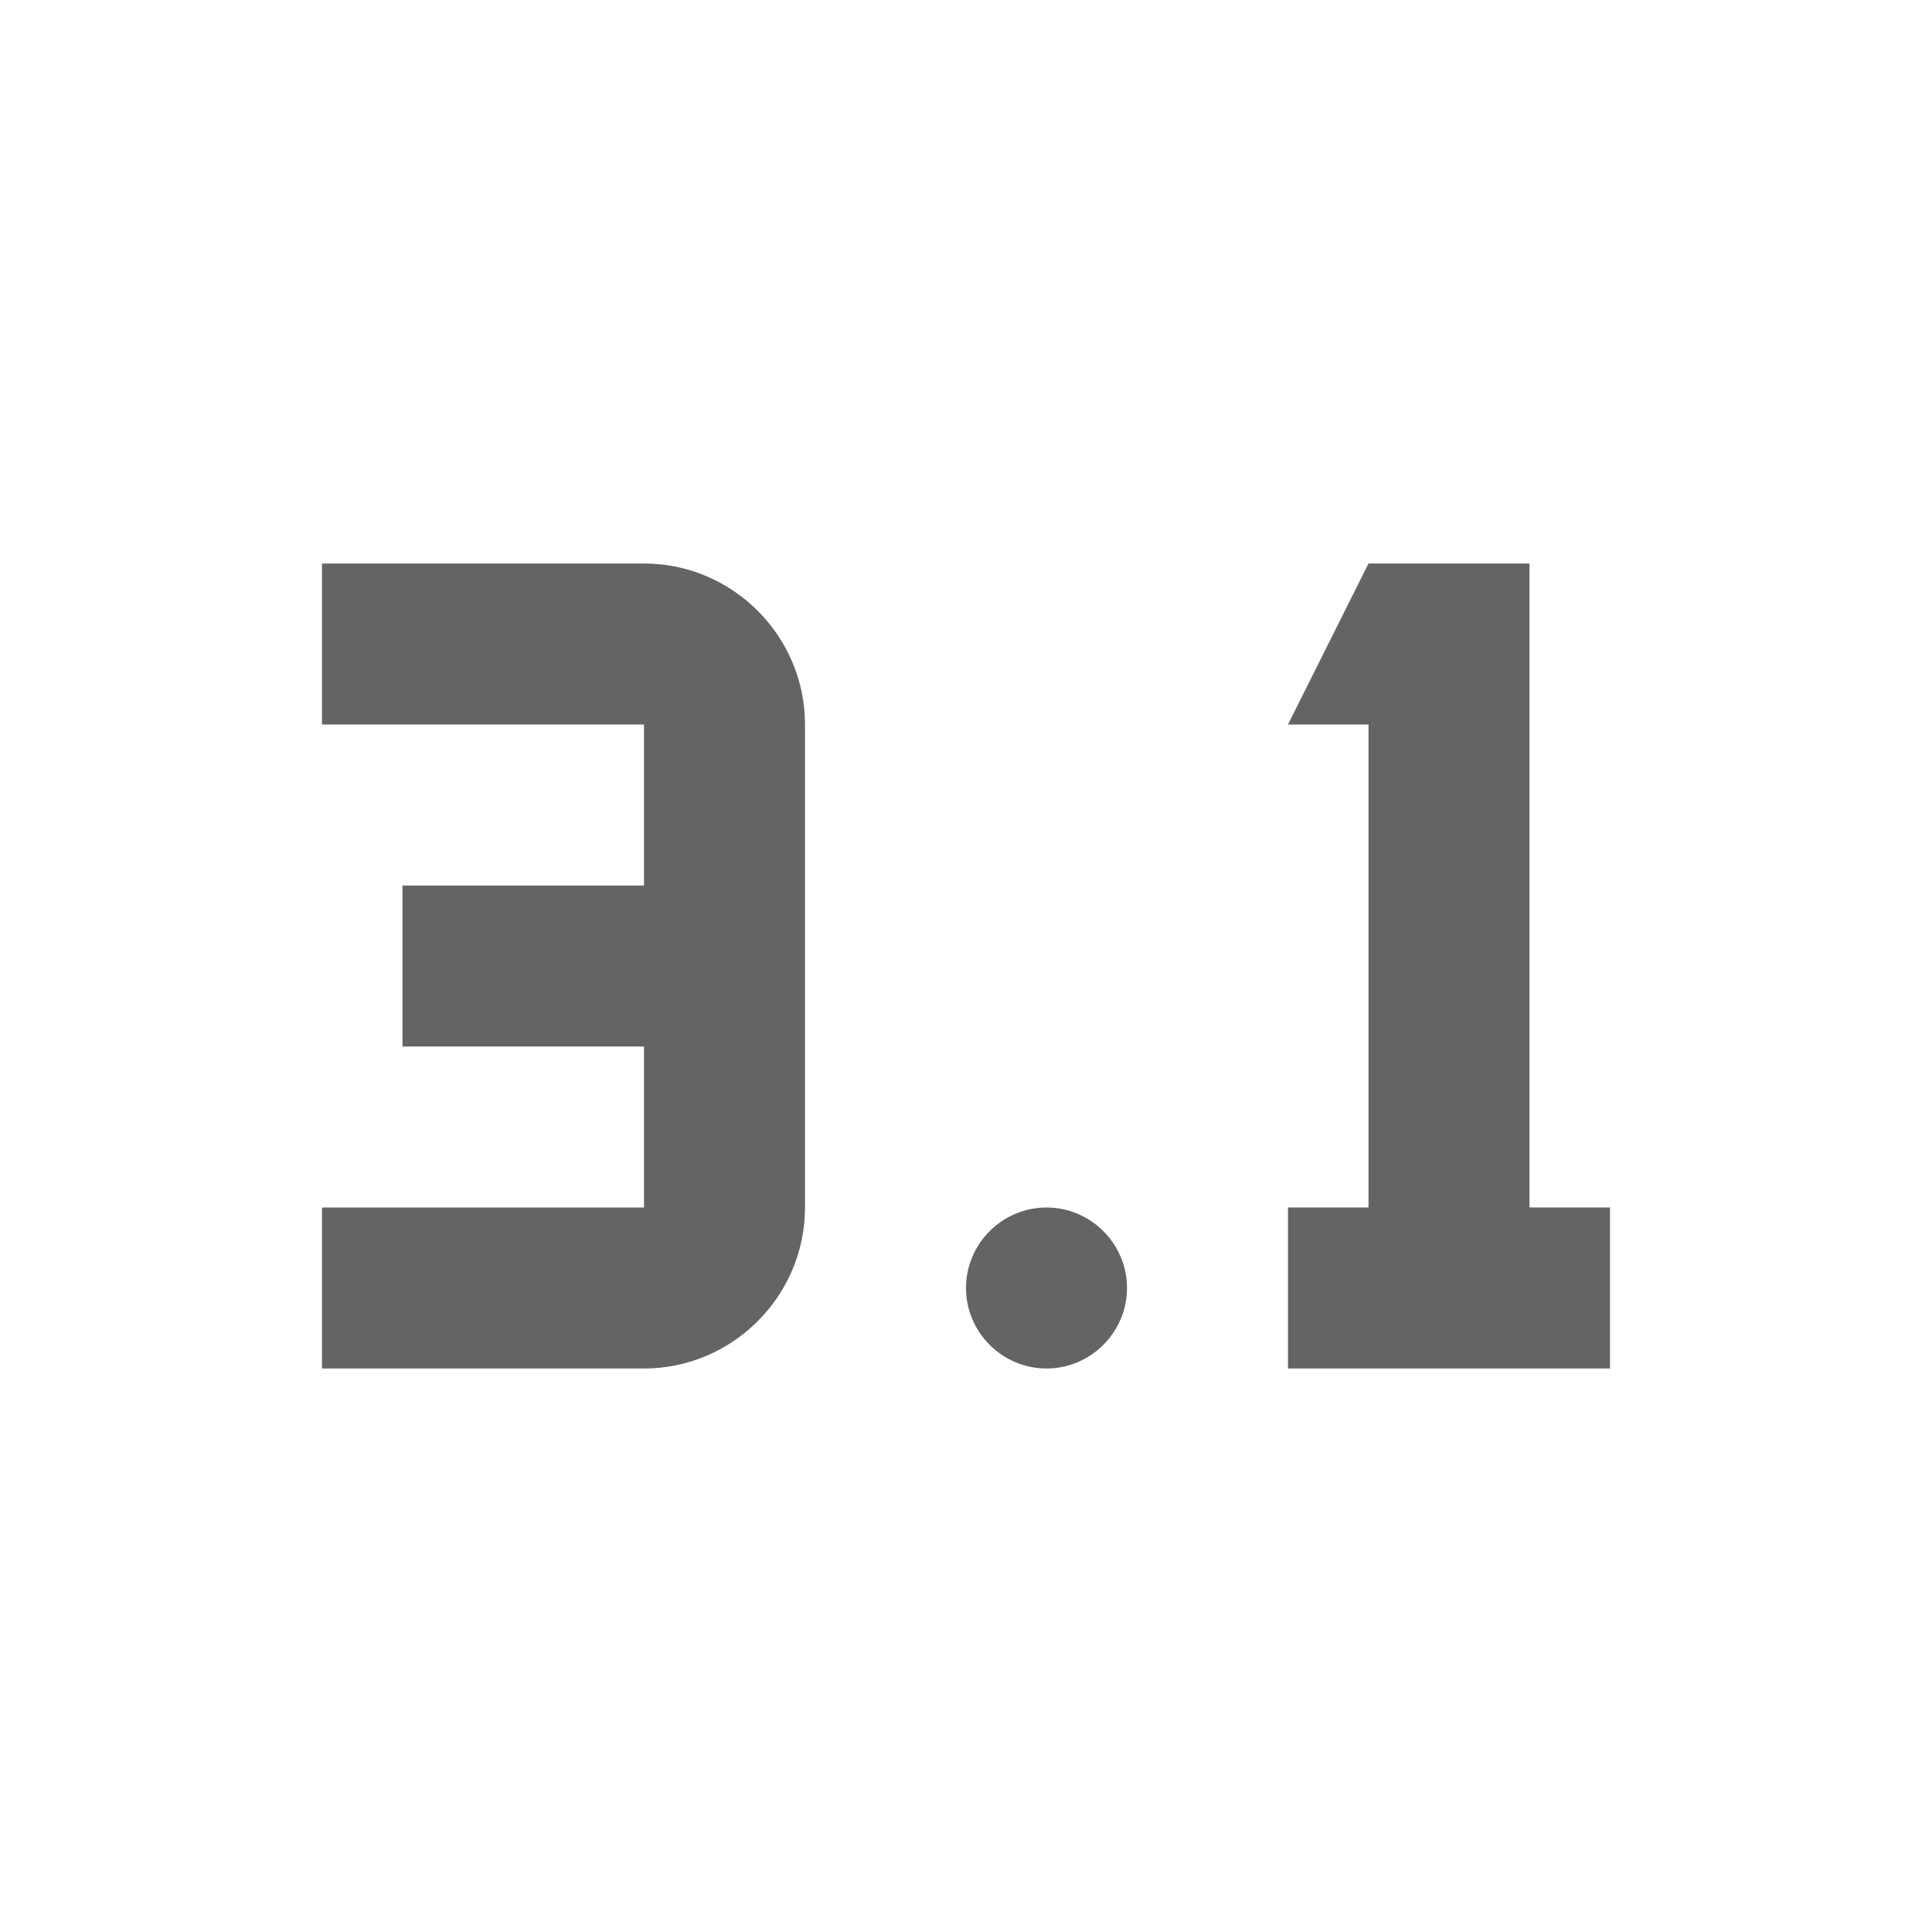 <?xml version="1.0"?>
<svg xmlns="http://www.w3.org/2000/svg" xmlns:xlink="http://www.w3.org/1999/xlink" aria-hidden="true" width="1em" height="1em" viewBox="0 0 24 24" data-icon="mdi:surround-sound-3-1" data-width="1em" data-height="1em" data-inline="false" class="iconify"><path d="M13 17c-.55 0-1-.45-1-1s.45-1 1-1 1 .45 1 1-.45 1-1 1m6-10v8h1v2h-4v-2h1V9h-1l1-2h2M4 7h4c1.1 0 2 .9 2 2v6c0 1.1-.9 2-2 2H4v-2h4v-2H5v-2h3V9H4V7z" fill="#646464"/></svg>
